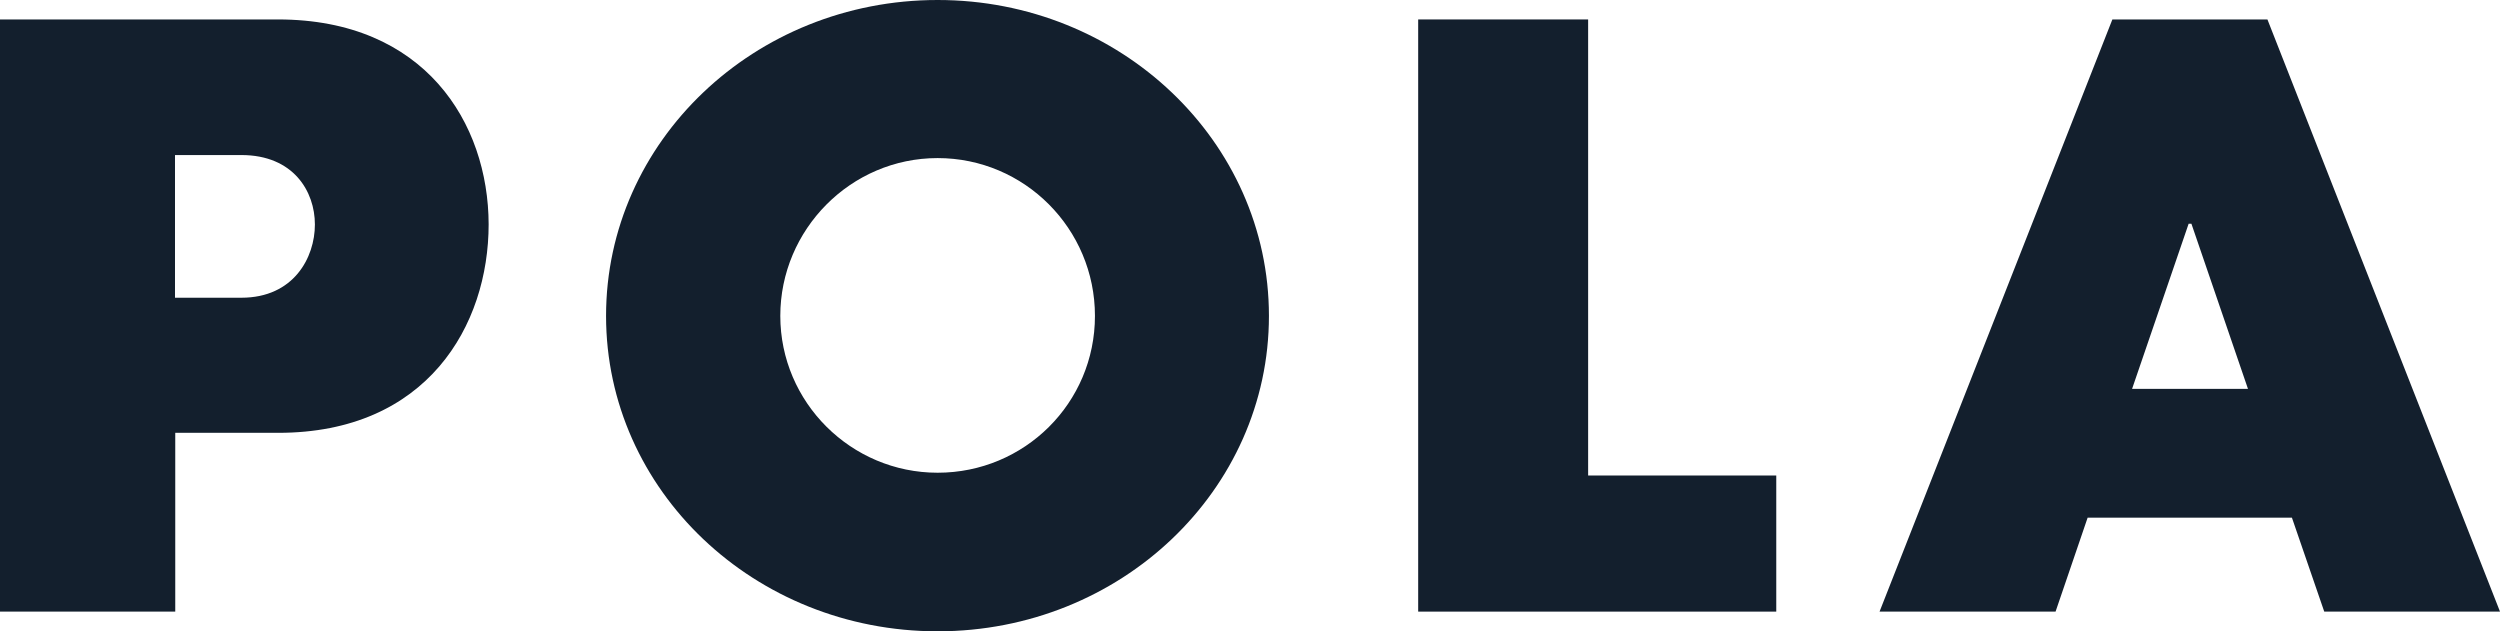 <?xml version="1.0" encoding="UTF-8"?>
<svg id="_レイヤー_1" data-name="レイヤー 1" xmlns="http://www.w3.org/2000/svg" viewBox="0 0 99 25">
  <defs>
    <style>
      .cls-1 {
        fill: #131f2d;
      }
    </style>
  </defs>
  <path class="cls-1" d="M62.88.77h-6.72v23.45h14.18v-5.39h-7.45V.77"/>
  <path class="cls-1" d="M6.93,11.79v-5.65h2.63c2.06,0,2.91,1.44,2.91,2.75s-.84,2.9-2.91,2.9h-2.63M11.01.77H0v23.45h6.94v-7.08h4.08c5.89,0,8.33-4.25,8.33-8.26-.01-4.01-2.53-8.11-8.34-8.11"/>
  <path class="cls-1" d="M37.13,18.72c-3.43,0-6.23-2.79-6.23-6.21s2.79-6.25,6.23-6.25,6.23,2.8,6.23,6.25-2.79,6.21-6.23,6.21M37.13,0c-7.25,0-13.13,5.6-13.13,12.51s5.88,12.49,13.13,12.49,13.12-5.59,13.12-12.49c0-6.91-5.88-12.51-13.12-12.51"/>
  <path class="cls-1" d="M84.43,15.4l2.24-6.54h.11l2.24,6.54h-4.59M89.79.77h-6.14l-9.22,23.45h6.97l1.27-3.72h8.09l1.28,3.72h6.96L89.79.77"/>
</svg>